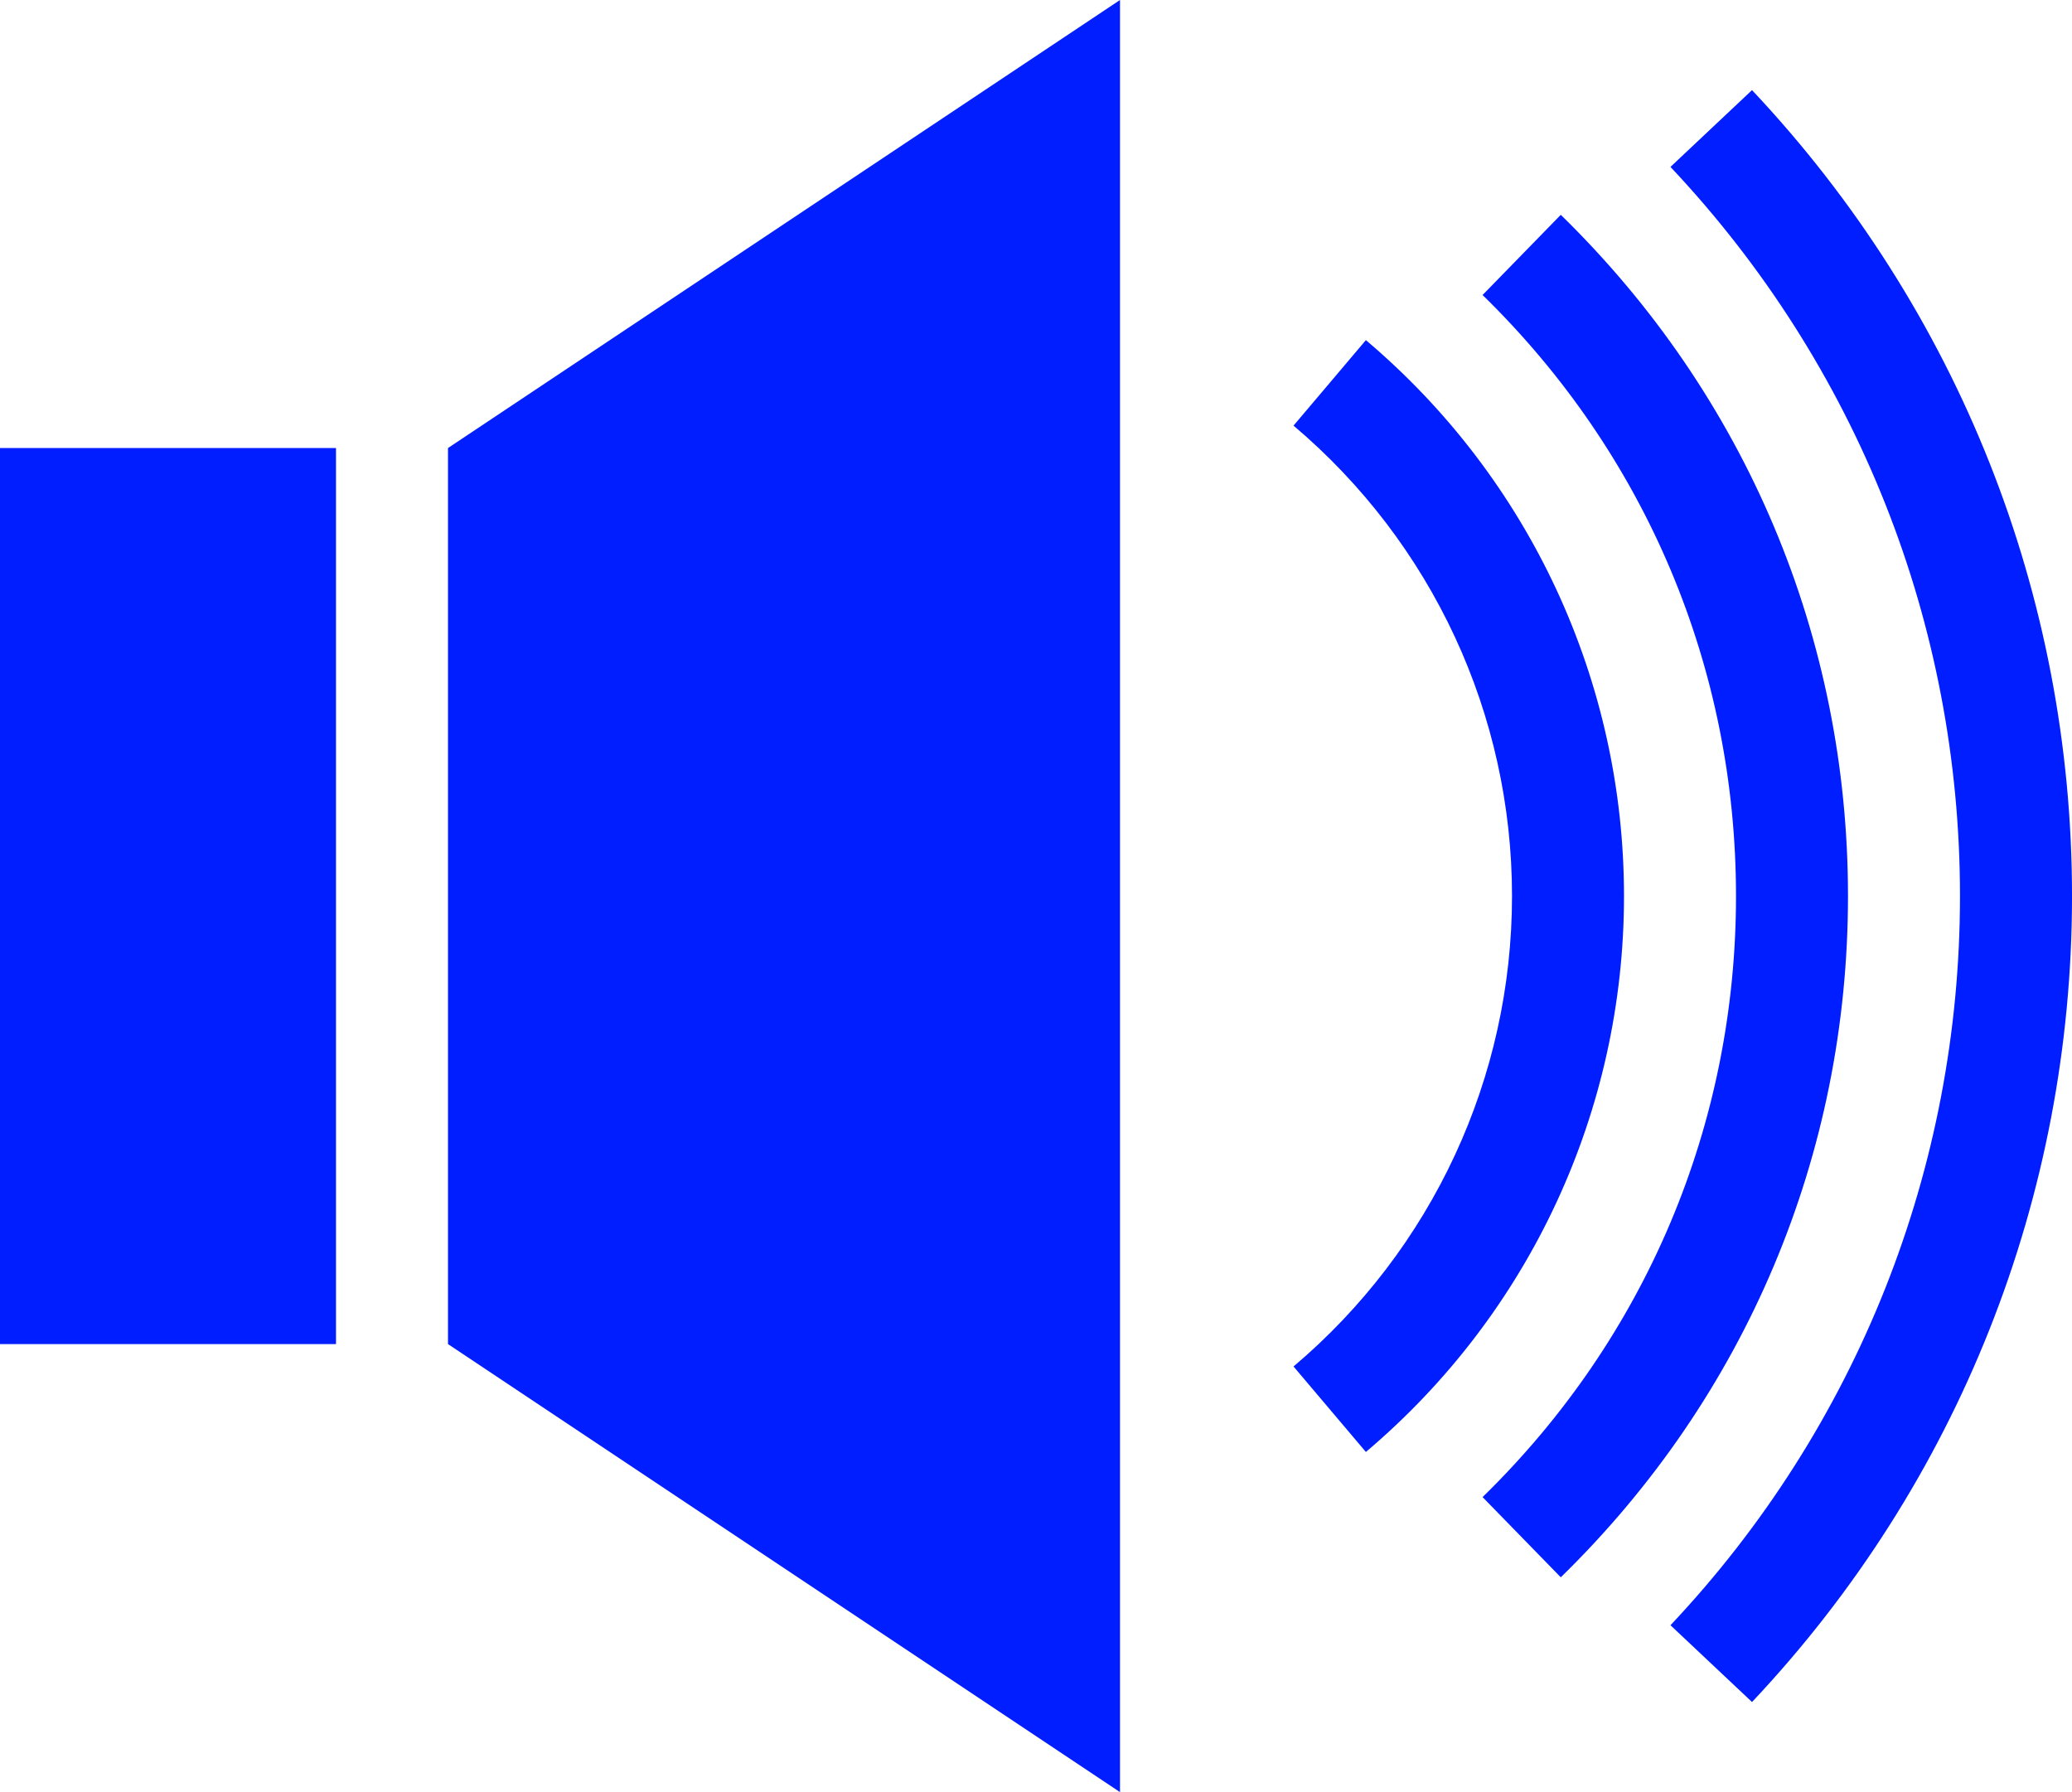 <?xml version="1.0" encoding="utf-8"?>
<!-- Generator: Adobe Illustrator 16.0.0, SVG Export Plug-In . SVG Version: 6.00 Build 0)  -->
<!DOCTYPE svg PUBLIC "-//W3C//DTD SVG 1.1//EN" "http://www.w3.org/Graphics/SVG/1.1/DTD/svg11.dtd">
<svg version="1.1" id="Ebene_1" xmlns="http://www.w3.org/2000/svg" xmlns:xlink="http://www.w3.org/1999/xlink" x="0px" y="0px"
	 width="197.335px" height="170.666px" viewBox="21.333 0 197.335 170.666" enable-background="new 21.333 0 197.335 170.666"
	 xml:space="preserve">
<polygon fill="#001EFF" points="21.333,64 21.333,106.666 21.333,128 53.333,128 53.333,42.667 21.333,42.667 "/>
<polygon fill="#001EFF" points="64,128 128.001,170.666 128.001,0 64,42.667 "/>
<path fill="#001EFF" d="M188.193,8.582l-7.767,7.313C198.209,34.77,208,59.432,208,85.333c0,25.906-9.791,50.566-27.572,69.441
	l7.766,7.313c19.652-20.859,30.476-48.119,30.476-76.756C218.668,56.702,207.844,29.444,188.193,8.582z"/>
<path fill="#001EFF" d="M169.98,20.458l-7.448,7.636c15.563,15.189,24.136,35.517,24.136,57.239c0,21.721-8.572,42.05-24.136,57.238
	l7.448,7.638c17.641-17.217,27.354-40.258,27.354-64.876C197.334,60.716,187.621,37.674,169.98,20.458z"/>
<path fill="#001EFF" d="M151.418,32.392l-6.891,8.141c13.224,11.188,20.808,27.516,20.808,44.8c0,17.283-7.584,33.611-20.808,44.799
	l6.891,8.141c15.625-13.215,24.583-32.513,24.583-52.939C176.001,64.906,167.043,45.609,151.418,32.392z"/>
</svg>
